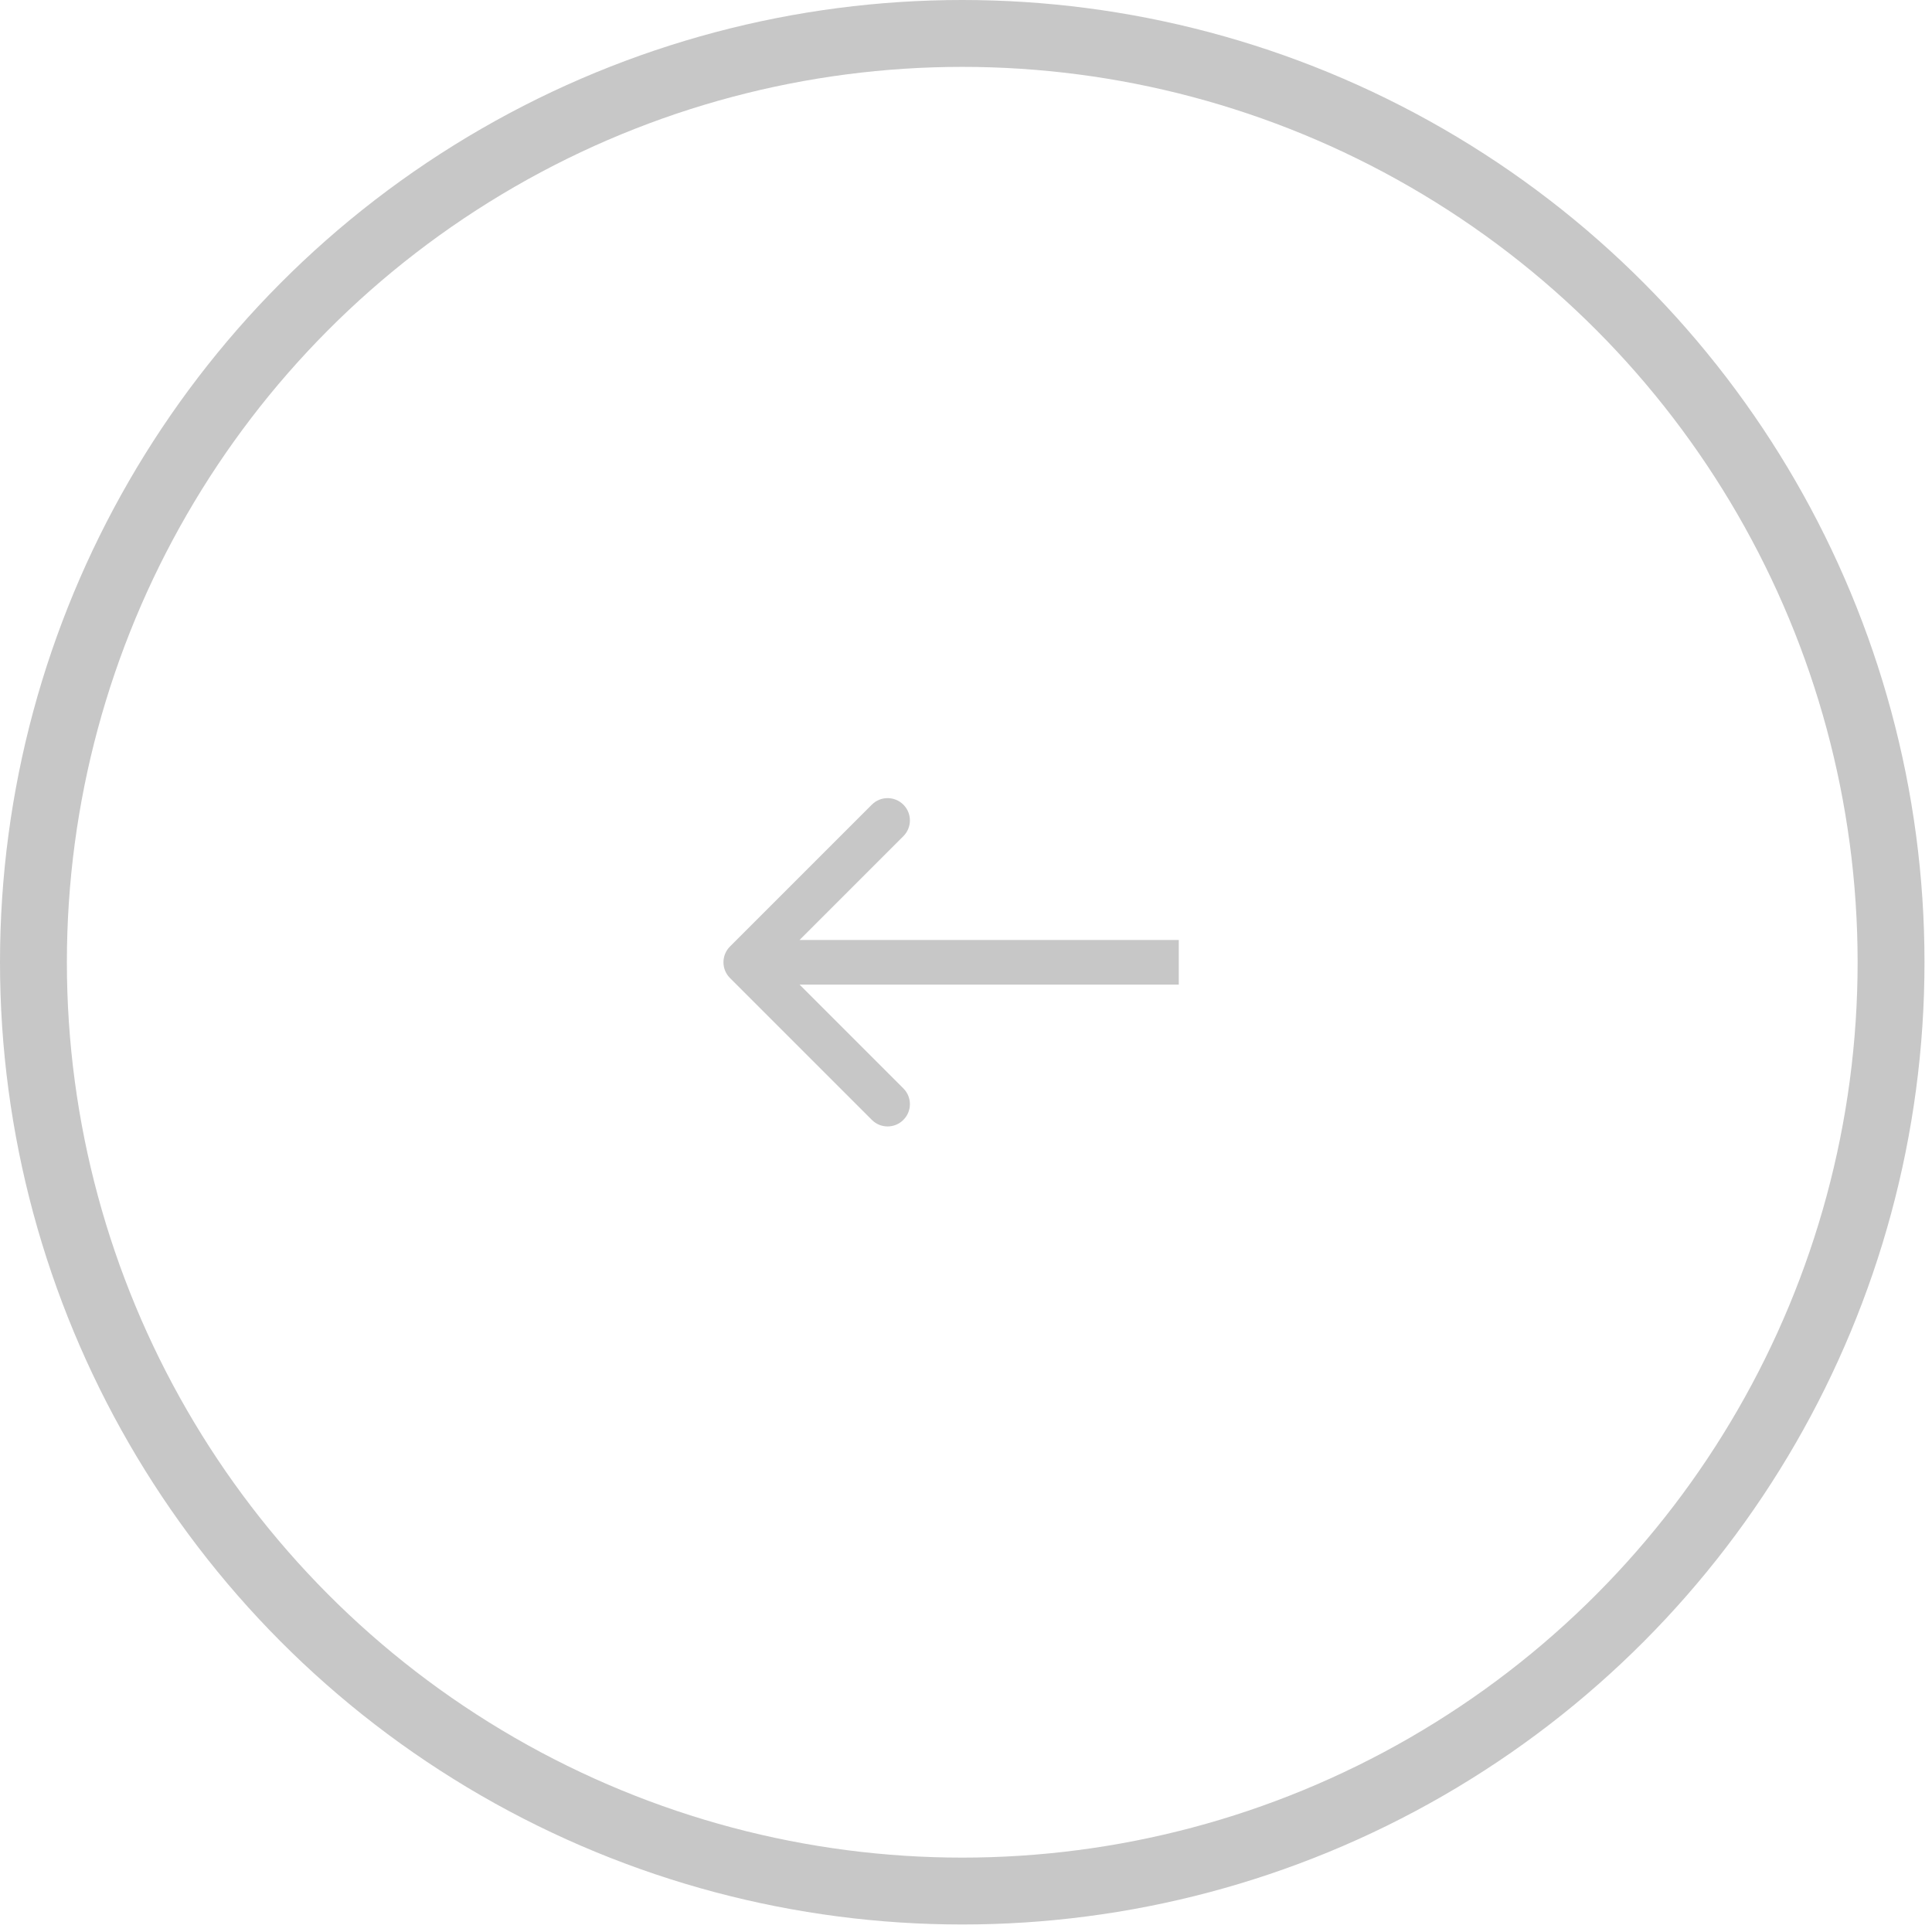 <svg width="52" height="52" viewBox="0 0 52 52" fill="none" xmlns="http://www.w3.org/2000/svg">
<circle cx="25.899" cy="25.899" r="24.999" transform="rotate(-180 25.899 25.899)" stroke="#C7C7C7" stroke-width="1.8"/>
<path d="M19.648 25.475C19.413 25.71 19.413 26.09 19.648 26.324L23.466 30.142C23.7 30.377 24.08 30.377 24.314 30.142C24.549 29.908 24.549 29.528 24.314 29.294L20.92 25.9L24.314 22.506C24.549 22.271 24.549 21.891 24.314 21.657C24.08 21.423 23.7 21.423 23.466 21.657L19.648 25.475ZM31.727 25.3L20.072 25.3L20.072 26.5L31.727 26.5L31.727 25.3Z" fill="#C7C7C7"/>
</svg>
